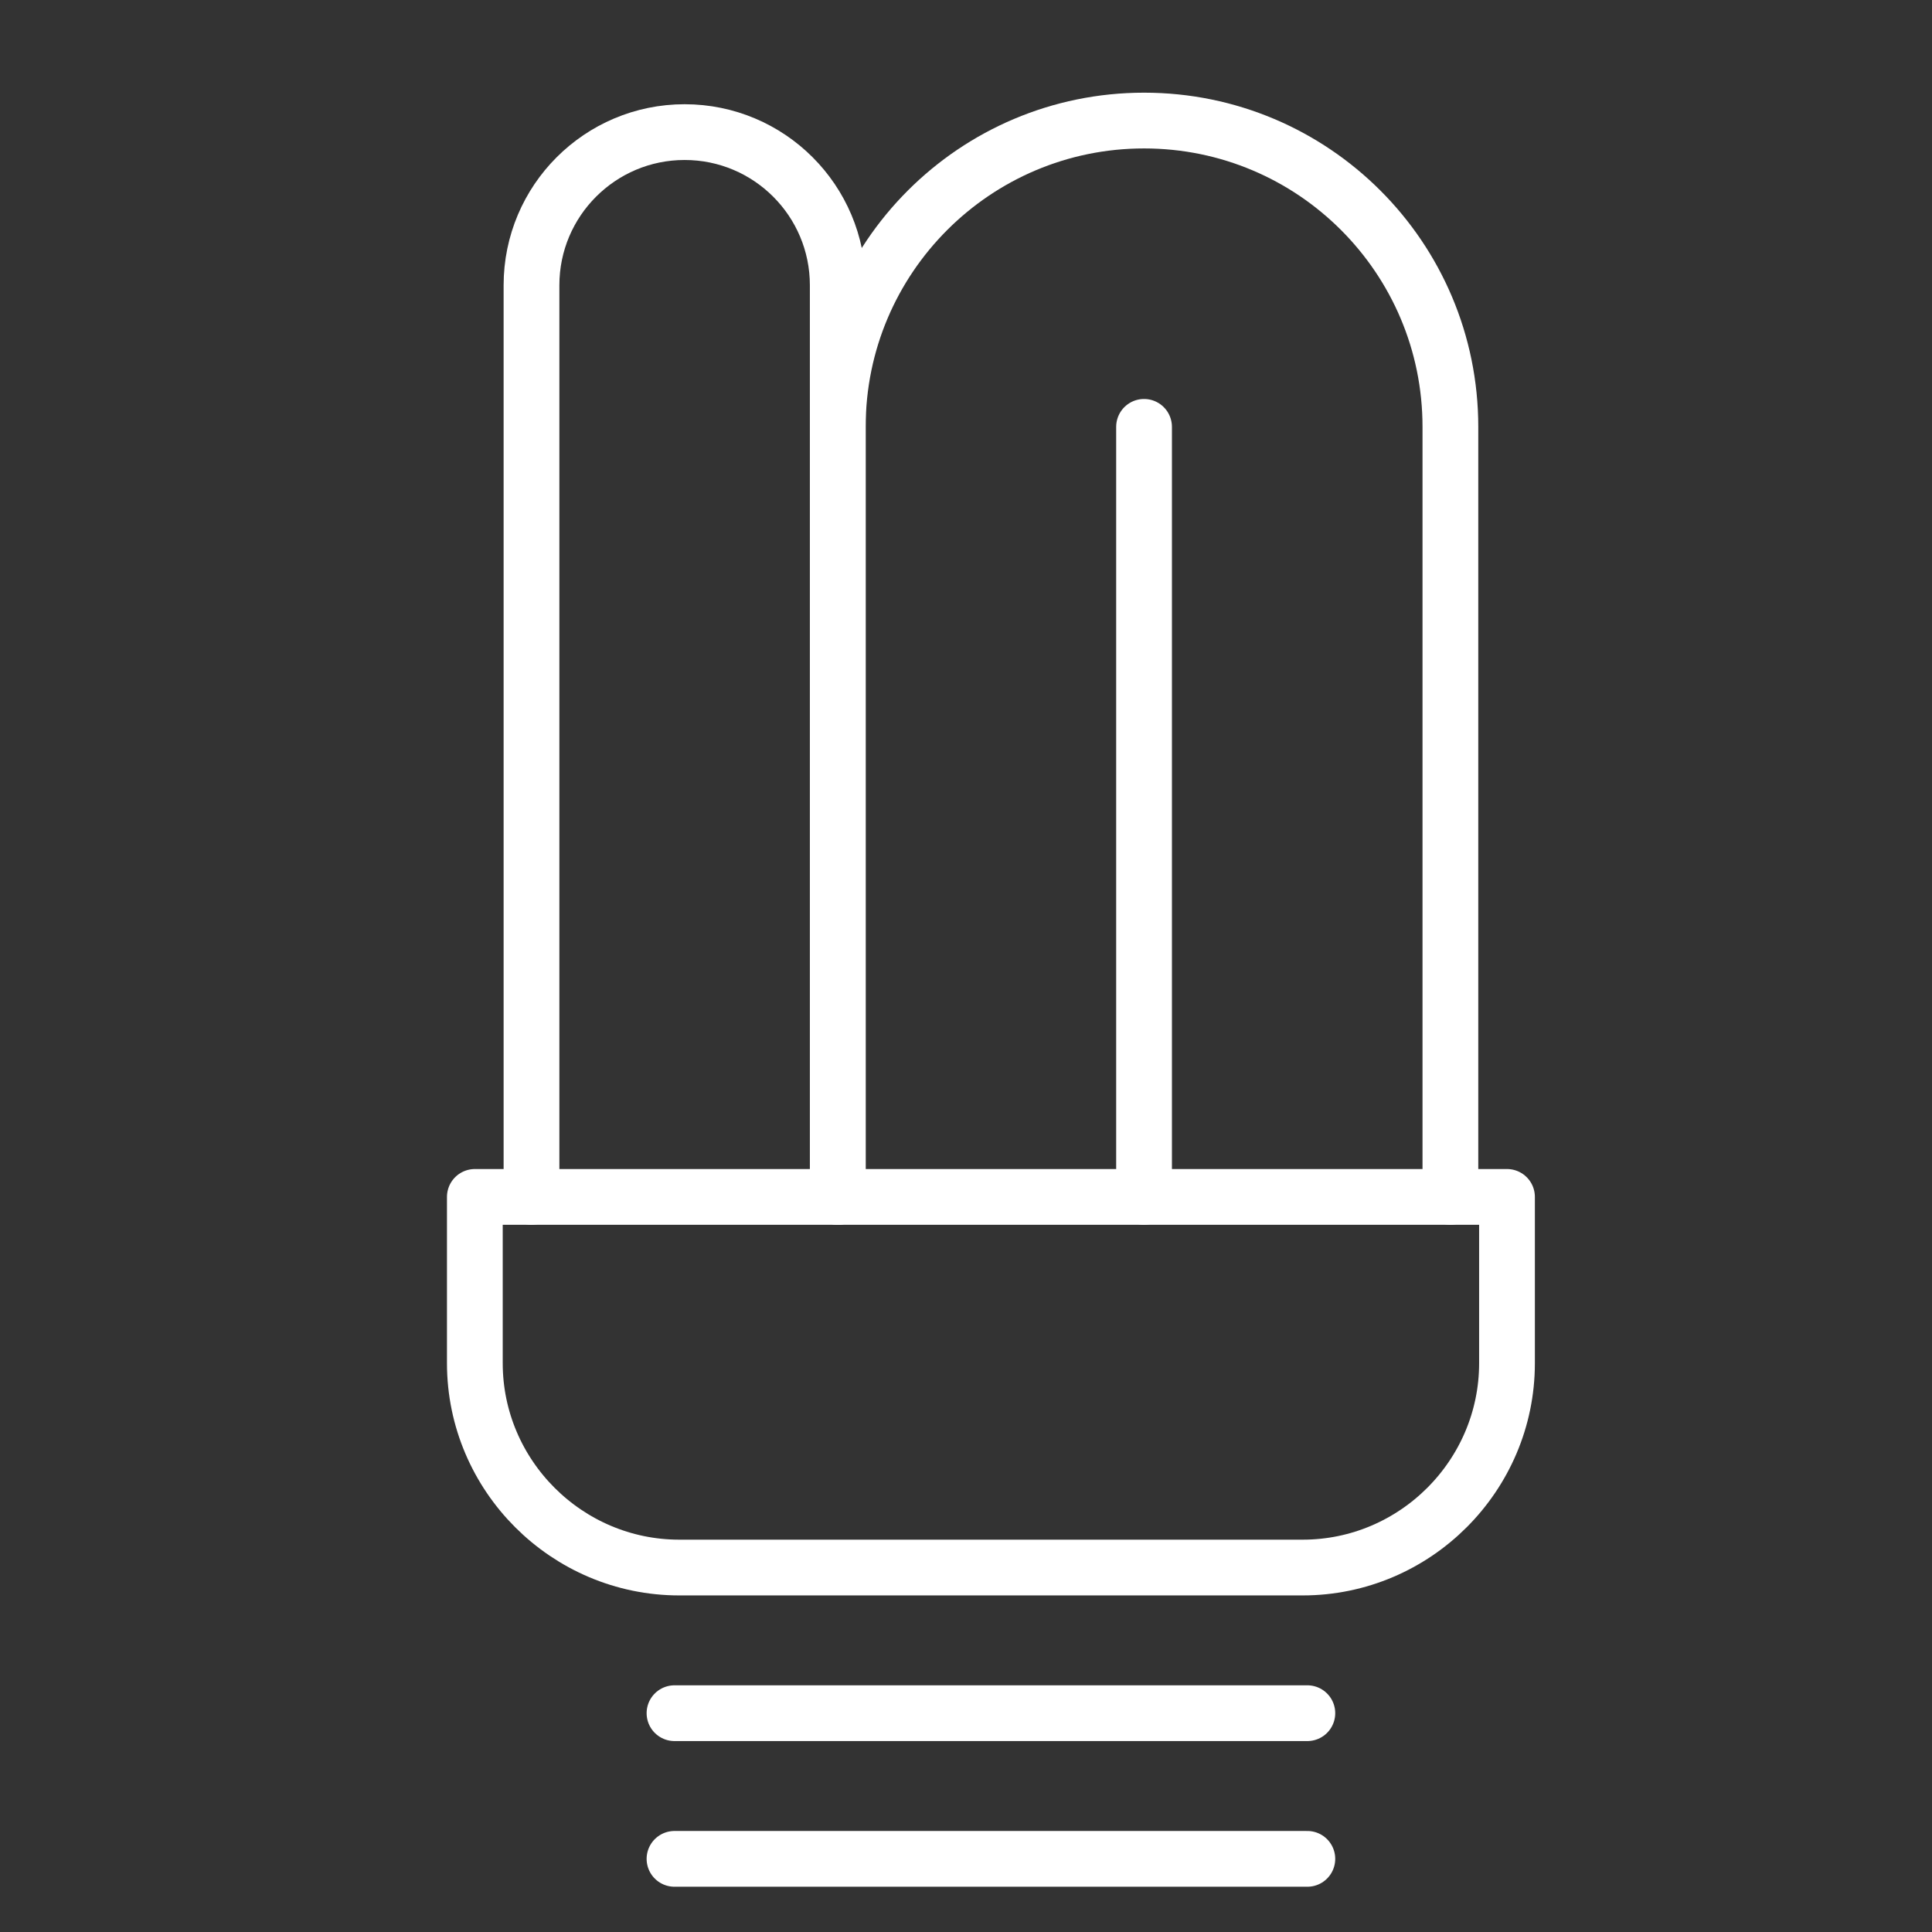 <?xml version="1.0" encoding="utf-8"?>
<!-- Generator: Adobe Illustrator 16.0.0, SVG Export Plug-In . SVG Version: 6.00 Build 0)  -->
<!DOCTYPE svg PUBLIC "-//W3C//DTD SVG 1.1//EN" "http://www.w3.org/Graphics/SVG/1.1/DTD/svg11.dtd">
<svg version="1.1" xmlns="http://www.w3.org/2000/svg" xmlns:xlink="http://www.w3.org/1999/xlink" x="0px" y="0px" width="50px"
	 height="50px" viewBox="0 0 50 50" enable-background="new 0 0 50 50" xml:space="preserve">
<rect x="0" y="0" width="50" height="50" fill="#333333" stroke="none"/>
<g id="Calque_1" display="none">
	<path display="inline" fill="#FFFFFF" d="M36.124,7.851c-2.319,0-4.196,1.88-4.196,4.199c0,2.316,1.877,4.196,4.196,4.196
		c0.345,0,0.634-0.28,0.634-0.631s-0.279-0.631-0.634-0.631c-1.623,0-2.94-1.321-2.94-2.944c0-1.62,1.317-2.94,2.94-2.94
		c1.622,0,2.943,1.321,2.943,2.94c0,0.964-0.476,1.868-1.271,2.418c-0.285,0.196-0.357,0.59-0.155,0.876
		c0.199,0.286,0.588,0.361,0.874,0.159c1.134-0.79,1.815-2.073,1.815-3.454C40.323,9.731,38.437,7.851,36.124,7.851L36.124,7.851z"
		/>
	<path display="inline" fill="#FFFFFF" d="M36.13,6.968c0.305,0,0.541-0.246,0.541-0.538V4.09c0-0.302-0.242-0.538-0.541-0.538
		c-0.298,0-0.534,0.243-0.534,0.538v2.34C35.586,6.732,35.832,6.968,36.13,6.968z"/>
	<path display="inline" fill="#FFFFFF" d="M33.476,7.062c0.087,0.208,0.289,0.335,0.504,0.335c0.071,0,0.137-0.012,0.208-0.04
		c0.279-0.115,0.407-0.432,0.295-0.712l-0.51-1.234c-0.115-0.28-0.429-0.41-0.709-0.295c-0.279,0.115-0.41,0.432-0.298,0.711
		L33.476,7.062z"/>
	<path display="inline" fill="#FFFFFF" d="M29.493,9.881l1.234,0.51c0.065,0.028,0.137,0.043,0.212,0.043
		c0.211,0,0.413-0.13,0.5-0.339c0.115-0.28-0.016-0.594-0.295-0.708l-1.234-0.51c-0.271-0.115-0.594,0.015-0.712,0.295
		C29.087,9.452,29.214,9.766,29.493,9.881L29.493,9.881z"/>
	<path display="inline" fill="#FFFFFF" d="M31.431,13.987c-0.112-0.273-0.43-0.41-0.709-0.295l-1.234,0.51
		c-0.279,0.115-0.407,0.432-0.295,0.711c0.087,0.208,0.286,0.336,0.503,0.336c0.072,0,0.137-0.013,0.209-0.041l1.233-0.51
		C31.411,14.574,31.548,14.26,31.431,13.987L31.431,13.987z"/>
	<path display="inline" fill="#FFFFFF" d="M33.463,17.03l-0.51,1.234c-0.115,0.273,0.013,0.597,0.296,0.712
		c0.064,0.028,0.133,0.041,0.208,0.041c0.214,0,0.416-0.122,0.504-0.336l0.506-1.234c0.115-0.274-0.016-0.597-0.295-0.712
		C33.901,16.62,33.578,16.75,33.463,17.03L33.463,17.03z"/>
	<path display="inline" fill="#FFFFFF" d="M38.058,16.744c-0.28,0.115-0.41,0.429-0.296,0.708l0.507,1.234
		c0.087,0.208,0.289,0.339,0.504,0.339c0.074,0,0.137-0.016,0.208-0.043c0.283-0.115,0.41-0.432,0.295-0.712l-0.51-1.234
		C38.651,16.756,38.337,16.629,38.058,16.744L38.058,16.744z"/>
	<path display="inline" fill="#FFFFFF" d="M42.546,15.258c0.218,0,0.417-0.13,0.504-0.339c0.118-0.28-0.013-0.597-0.293-0.712
		l-1.236-0.506c-0.271-0.115-0.594,0.012-0.709,0.292s0.013,0.597,0.292,0.712l1.237,0.51
		C42.403,15.243,42.478,15.258,42.546,15.258L42.546,15.258z"/>
	<path display="inline" fill="#FFFFFF" d="M40.817,10.111c0.087,0.208,0.289,0.339,0.504,0.339c0.071,0,0.137-0.016,0.208-0.043
		l1.234-0.51c0.279-0.115,0.41-0.429,0.295-0.709c-0.115-0.273-0.432-0.41-0.712-0.295l-1.233,0.51
		C40.833,9.517,40.706,9.84,40.817,10.111L40.817,10.111z"/>
	<path display="inline" fill="#FFFFFF" d="M38.069,7.363c0.065,0.028,0.138,0.043,0.209,0.043c0.214,0,0.416-0.124,0.5-0.339
		l0.51-1.234c0.118-0.273-0.013-0.597-0.292-0.708c-0.273-0.115-0.597,0.012-0.709,0.292l-0.51,1.234
		C37.659,6.925,37.796,7.248,38.069,7.363L38.069,7.363z"/>
	<path display="inline" fill="#FFFFFF" d="M31.769,8.454c0.109,0.109,0.246,0.158,0.383,0.158c0.134,0,0.279-0.049,0.379-0.158
		c0.205-0.208,0.205-0.553,0-0.768l-1.653-1.65c-0.205-0.208-0.55-0.208-0.765,0c-0.212,0.208-0.212,0.553,0,0.768L31.769,8.454z"/>
	<path display="inline" fill="#FFFFFF" d="M28.166,12.579h2.338c0.305,0,0.541-0.242,0.541-0.538c0-0.301-0.242-0.538-0.541-0.538
		h-2.338c-0.301,0-0.537,0.246-0.537,0.538C27.619,12.343,27.865,12.579,28.166,12.579z"/>
	<path display="inline" fill="#FFFFFF" d="M30.491,18.214c0.137,0,0.28-0.05,0.38-0.159l1.653-1.65c0.205-0.208,0.205-0.553,0-0.768
		c-0.212-0.208-0.554-0.208-0.771,0l-1.647,1.65c-0.212,0.208-0.212,0.553,0,0.768C30.212,18.155,30.354,18.214,30.491,18.214z"/>
	<path display="inline" fill="#FFFFFF" d="M36.118,17.124c-0.302,0-0.538,0.242-0.538,0.538v2.341c0,0.301,0.245,0.538,0.538,0.538
		c0.301,0,0.54-0.246,0.54-0.538v-2.341C36.658,17.366,36.41,17.124,36.118,17.124z"/>
	<path display="inline" fill="#FFFFFF" d="M41.358,18.062c0.105,0.109,0.242,0.159,0.379,0.159s0.28-0.05,0.38-0.159
		c0.208-0.208,0.208-0.55,0-0.768l-1.65-1.651c-0.209-0.208-0.551-0.208-0.769,0c-0.208,0.208-0.208,0.554,0,0.768L41.358,18.062z"
		/>
	<path display="inline" fill="#FFFFFF" d="M41.197,12.057c0,0.301,0.245,0.538,0.54,0.538h2.338c0.305,0,0.541-0.246,0.541-0.538
		c0-0.295-0.246-0.538-0.541-0.538h-2.338C41.442,11.51,41.197,11.755,41.197,12.057z"/>
	<path display="inline" fill="#FFFFFF" d="M40.103,8.619c0.137,0,0.28-0.05,0.379-0.159l1.651-1.65c0.208-0.208,0.208-0.553,0-0.768
		c-0.209-0.208-0.554-0.208-0.769,0l-1.65,1.65c-0.208,0.208-0.208,0.553,0,0.768C39.823,8.569,39.966,8.619,40.103,8.619
		L40.103,8.619z"/>
	<path display="inline" fill="#FFFFFF" d="M47.843,38.892l-0.565-3.92c-0.05-0.345-0.367-0.581-0.709-0.531
		c-0.345,0.05-0.581,0.367-0.531,0.712l0.043,0.32h-3.947v-3.078h3.503l0.105,0.756c0.05,0.342,0.367,0.578,0.712,0.528
		s0.581-0.363,0.531-0.709l-1.271-8.806c-0.121-0.827-0.839-1.452-1.682-1.452l-14.889,0.003c-0.833,0-1.558,0.622-1.673,1.449
		l-2.132,14.728c-0.072,0.488,0.074,0.976,0.397,1.349c0.32,0.373,0.787,0.588,1.274,0.588h4.666h0.01h0.006h1.312v1.781
		c0,0.345,0.28,0.631,0.634,0.631h2.403v1.613c0,0.893-0.725,1.616-1.613,1.616h-4.1c-0.346,0-0.632,0.28-0.632,0.631
		c0,0.352,0.28,0.632,0.632,0.632h4.1c1.585,0,2.869-1.294,2.869-2.869v-1.617h2.272c0.348,0,0.634-0.279,0.634-0.631v-1.781h1.312
		h0.007h0.009h4.66c0.494,0,0.96-0.214,1.28-0.587C47.774,39.867,47.917,39.38,47.843,38.892L47.843,38.892z M40.883,35.476h-3.658
		v-3.081h3.658V35.476z M27.542,32.395h3.503v3.078h-3.954L27.542,32.395z M28.173,28.062h2.878v3.078h-3.322L28.173,28.062z
		 M37.218,26.806v-2.844h3.659v2.844H37.218z M40.883,28.062v3.078h-3.658v-3.078H40.883z M35.962,26.806h-3.655v-2.844h3.655
		V26.806z M35.962,28.062v3.078h-3.655v-3.078H35.962z M32.307,32.395h3.655v3.078l-3.655,0.003V32.395z M35.962,36.731v2.841
		h-3.655v-2.841H35.962z M37.218,39.572v-2.841h3.659v2.841H37.218z M42.139,31.14v-3.078h2.869l0.447,3.078H42.139z M44.464,24.344
		l0.357,2.468h-2.683v-2.844h1.893C44.256,23.971,44.436,24.126,44.464,24.344L44.464,24.344z M29.143,23.971h1.902v2.841h-2.692
		l0.361-2.468C28.738,24.126,28.925,23.971,29.143,23.971L29.143,23.971z M26.681,39.42c-0.05-0.056-0.131-0.177-0.1-0.352
		l0.336-2.337h4.134v2.841H27.01c-0.174,0-0.286-0.093-0.329-0.149V39.42z M38.931,41.976h-4.678v-1.147h4.678V41.976z
		 M46.503,39.42c-0.05,0.06-0.158,0.152-0.329,0.152h-4.032v-2.841h4.125l0.339,2.337C46.624,39.243,46.547,39.364,46.503,39.42
		L46.503,39.42z"/>
	<path display="inline" fill="#FFFFFF" d="M9.837,36.523v1.777c0,0.346,0.28,0.631,0.631,0.631h1.305v1.437
		c0,0.889-0.724,1.616-1.615,1.616H6.65c-0.343,0-0.631,0.28-0.631,0.631c0,0.352,0.28,0.631,0.631,0.631h3.503
		c1.585,0,2.871-1.293,2.871-2.872v-1.433h1.304c0.348,0,0.634-0.28,0.634-0.631v-1.781h2.412c0.342,0,0.628-0.28,0.628-0.631
		c0-0.352-0.28-0.631-0.628-0.631h-6.905H5.61c-1.234,0-2.248-1.008-2.248-2.248v-2.424h18.052v2.424
		c0,1.234-1.007,2.248-2.25,2.248c-0.342,0-0.628,0.279-0.628,0.631c0,0.351,0.28,0.631,0.628,0.631
		c1.933,0,3.506-1.573,3.506-3.503V5.964c0-1.931-1.573-3.503-3.506-3.503H5.608c-1.93,0-3.501,1.573-3.501,3.503v5.496
		c0,0.345,0.28,0.631,0.625,0.631c0.343,0,0.639-0.28,0.639-0.631V9.343h18.05V29.34H3.371V14.124c0-0.345-0.28-0.631-0.633-0.631
		c-0.351,0-0.623,0.28-0.623,0.631V33.02c0,1.931,1.571,3.504,3.501,3.504H9.837z M13.7,36.523v1.146h-2.606v-1.146H13.7z
		 M3.371,5.964c0-1.237,1.005-2.248,2.246-2.248h13.567c1.231,0,2.244,1.004,2.244,2.248v2.123H3.371V5.964z"/>
	<path display="inline" fill="#FFFFFF" d="M15.779,5.28H9.011c-0.343,0-0.631,0.28-0.631,0.631c0,0.354,0.28,0.634,0.631,0.634
		h6.769c0.345,0,0.631-0.28,0.631-0.634C16.41,5.56,16.125,5.28,15.779,5.28L15.779,5.28z"/>
	<path display="inline" fill="#FFFFFF" d="M10.332,32.933c0,1.144,0.926,2.067,2.067,2.067c1.139,0,2.065-0.924,2.065-2.067
		c0-1.141-0.926-2.067-2.065-2.067C11.258,30.865,10.332,31.792,10.332,32.933z M13.203,32.933c0,0.447-0.359,0.812-0.81,0.812
		c-0.452,0-0.811-0.357-0.811-0.812c0-0.45,0.359-0.808,0.811-0.808C12.843,32.121,13.203,32.488,13.203,32.933z"/>
	<path display="inline" fill="#FFFFFF" d="M8.495,26.216c0.101,0.064,0.216,0.093,0.33,0.093c0.172,0,0.345-0.071,0.468-0.208
		l7.134-7.843c0.165-0.187,0.208-0.454,0.109-0.674c-0.103-0.23-0.323-0.373-0.578-0.373H14.43l2.111-5.406
		c0.105-0.28,0-0.603-0.252-0.761c-0.258-0.156-0.587-0.115-0.799,0.115l-7.125,7.839c-0.165,0.187-0.208,0.451-0.107,0.675
		c0.1,0.227,0.322,0.373,0.574,0.373h1.529L8.25,25.448C8.129,25.734,8.237,26.051,8.495,26.216L8.495,26.216z M10.246,18.796
		l3.889-4.277l-1.204,3.093c-0.072,0.193-0.051,0.41,0.063,0.582c0.115,0.171,0.308,0.273,0.519,0.273h1.026l-3.892,4.277
		l1.206-3.093c0.071-0.196,0.05-0.41-0.064-0.581c-0.115-0.174-0.309-0.273-0.518-0.273H10.246z"/>
	<path display="inline" fill="#FFFFFF" d="M28.123,46.47H6.65c-0.889,0-1.615-0.728-1.615-1.616c0-0.236,0.051-0.466,0.151-0.681
		c0.143-0.317,0.007-0.69-0.302-0.833c-0.315-0.144-0.688-0.006-0.832,0.302c-0.18,0.379-0.266,0.789-0.266,1.212
		c0,1.585,1.292,2.872,2.871,2.872h21.471c0.345,0,0.634-0.279,0.634-0.634C28.763,46.74,28.468,46.47,28.123,46.47L28.123,46.47z"
		/>
</g>
<g id="Calque_2" display="none">
	<g display="inline">
		<g>
			
				<polyline fill="none" stroke="#FFFFFF" stroke-width="1.421" stroke-linecap="round" stroke-linejoin="round" stroke-miterlimit="10" points="
				20.475,42.587 22.344,29.565 28.41,29.565 30.279,42.59 			"/>
			
				<polyline fill="none" stroke="#FFFFFF" stroke-width="1.421" stroke-linecap="round" stroke-linejoin="round" stroke-miterlimit="10" points="
				22.988,8.274 13.188,8.274 12.126,12.75 			"/>
			
				<polyline fill="none" stroke="#FFFFFF" stroke-width="1.421" stroke-linecap="round" stroke-linejoin="round" stroke-miterlimit="10" points="
				37.565,8.274 27.581,8.274 27.581,12.75 			"/>
			
				<polyline fill="none" stroke="#FFFFFF" stroke-width="1.421" stroke-linecap="round" stroke-linejoin="round" stroke-miterlimit="10" points="
				39.702,17.273 27.581,17.273 27.581,24.052 			"/>
			
				<polyline fill="none" stroke="#FFFFFF" stroke-width="1.421" stroke-linecap="round" stroke-linejoin="round" stroke-miterlimit="10" points="
				22.988,17.273 11.051,17.273 9.441,24.052 			"/>
			
				<path fill="none" stroke="#FFFFFF" stroke-width="1.421" stroke-linecap="round" stroke-linejoin="round" stroke-miterlimit="10" d="
				M2.908,29.565h44.937c0.73,0,1.248-0.709,1.029-1.403L41.286,4.2c-0.142-0.448-0.559-0.752-1.028-0.752h-29.76
				c-0.471,0-0.887,0.304-1.029,0.752L1.88,28.162C1.66,28.856,2.179,29.565,2.908,29.565z"/>
			<g>
				
					<path fill="none" stroke="#FFFFFF" stroke-width="1.421" stroke-linecap="round" stroke-linejoin="round" stroke-miterlimit="10" d="
					M42.714,46.151c-5.27-2.469-11.146-3.854-17.349-3.854c-6.203,0-12.079,1.386-17.346,3.854"/>
			</g>
		</g>
	</g>
</g>
<g id="Calque_3">
	<g>
		<g>
			<g>
				
					<line fill="none" stroke="#FFFFFF" stroke-width="1.443" stroke-linecap="round" stroke-linejoin="round" stroke-miterlimit="10" x1="29.608" y1="11.047" x2="29.608" y2="30.976"/>
				
					<path fill="none" stroke="#FFFFFF" stroke-width="1.443" stroke-linecap="round" stroke-linejoin="round" stroke-miterlimit="10" d="
					M13.755,30.976V7.383c0-2.189,1.775-3.964,3.963-3.964c2.189,0,3.963,1.774,3.963,3.964v23.593"/>
				
					<path fill="none" stroke="#FFFFFF" stroke-width="1.443" stroke-linecap="round" stroke-linejoin="round" stroke-miterlimit="10" d="
					M21.682,30.976V11.047c0-4.378,3.55-7.927,7.927-7.927c4.378,0,7.927,3.548,7.927,7.927v19.929"/>
			</g>
			
				<line fill="none" stroke="#FFFFFF" stroke-width="1.443" stroke-linecap="round" stroke-linejoin="round" stroke-miterlimit="10" x1="33.834" y1="44.337" x2="17.456" y2="44.337"/>
			
				<line fill="none" stroke="#FFFFFF" stroke-width="1.443" stroke-linecap="round" stroke-linejoin="round" stroke-miterlimit="10" x1="33.834" y1="48.107" x2="17.456" y2="48.107"/>
			
				<path fill="none" stroke="#FFFFFF" stroke-width="1.443" stroke-linecap="round" stroke-linejoin="round" stroke-miterlimit="10" d="
				M39.001,30.976v4.304c0,2.909-2.378,5.288-5.288,5.288H17.579c-2.91,0-5.29-2.379-5.29-5.288v-4.304H39.001z"/>
		</g>
	</g>
</g>
</svg>
